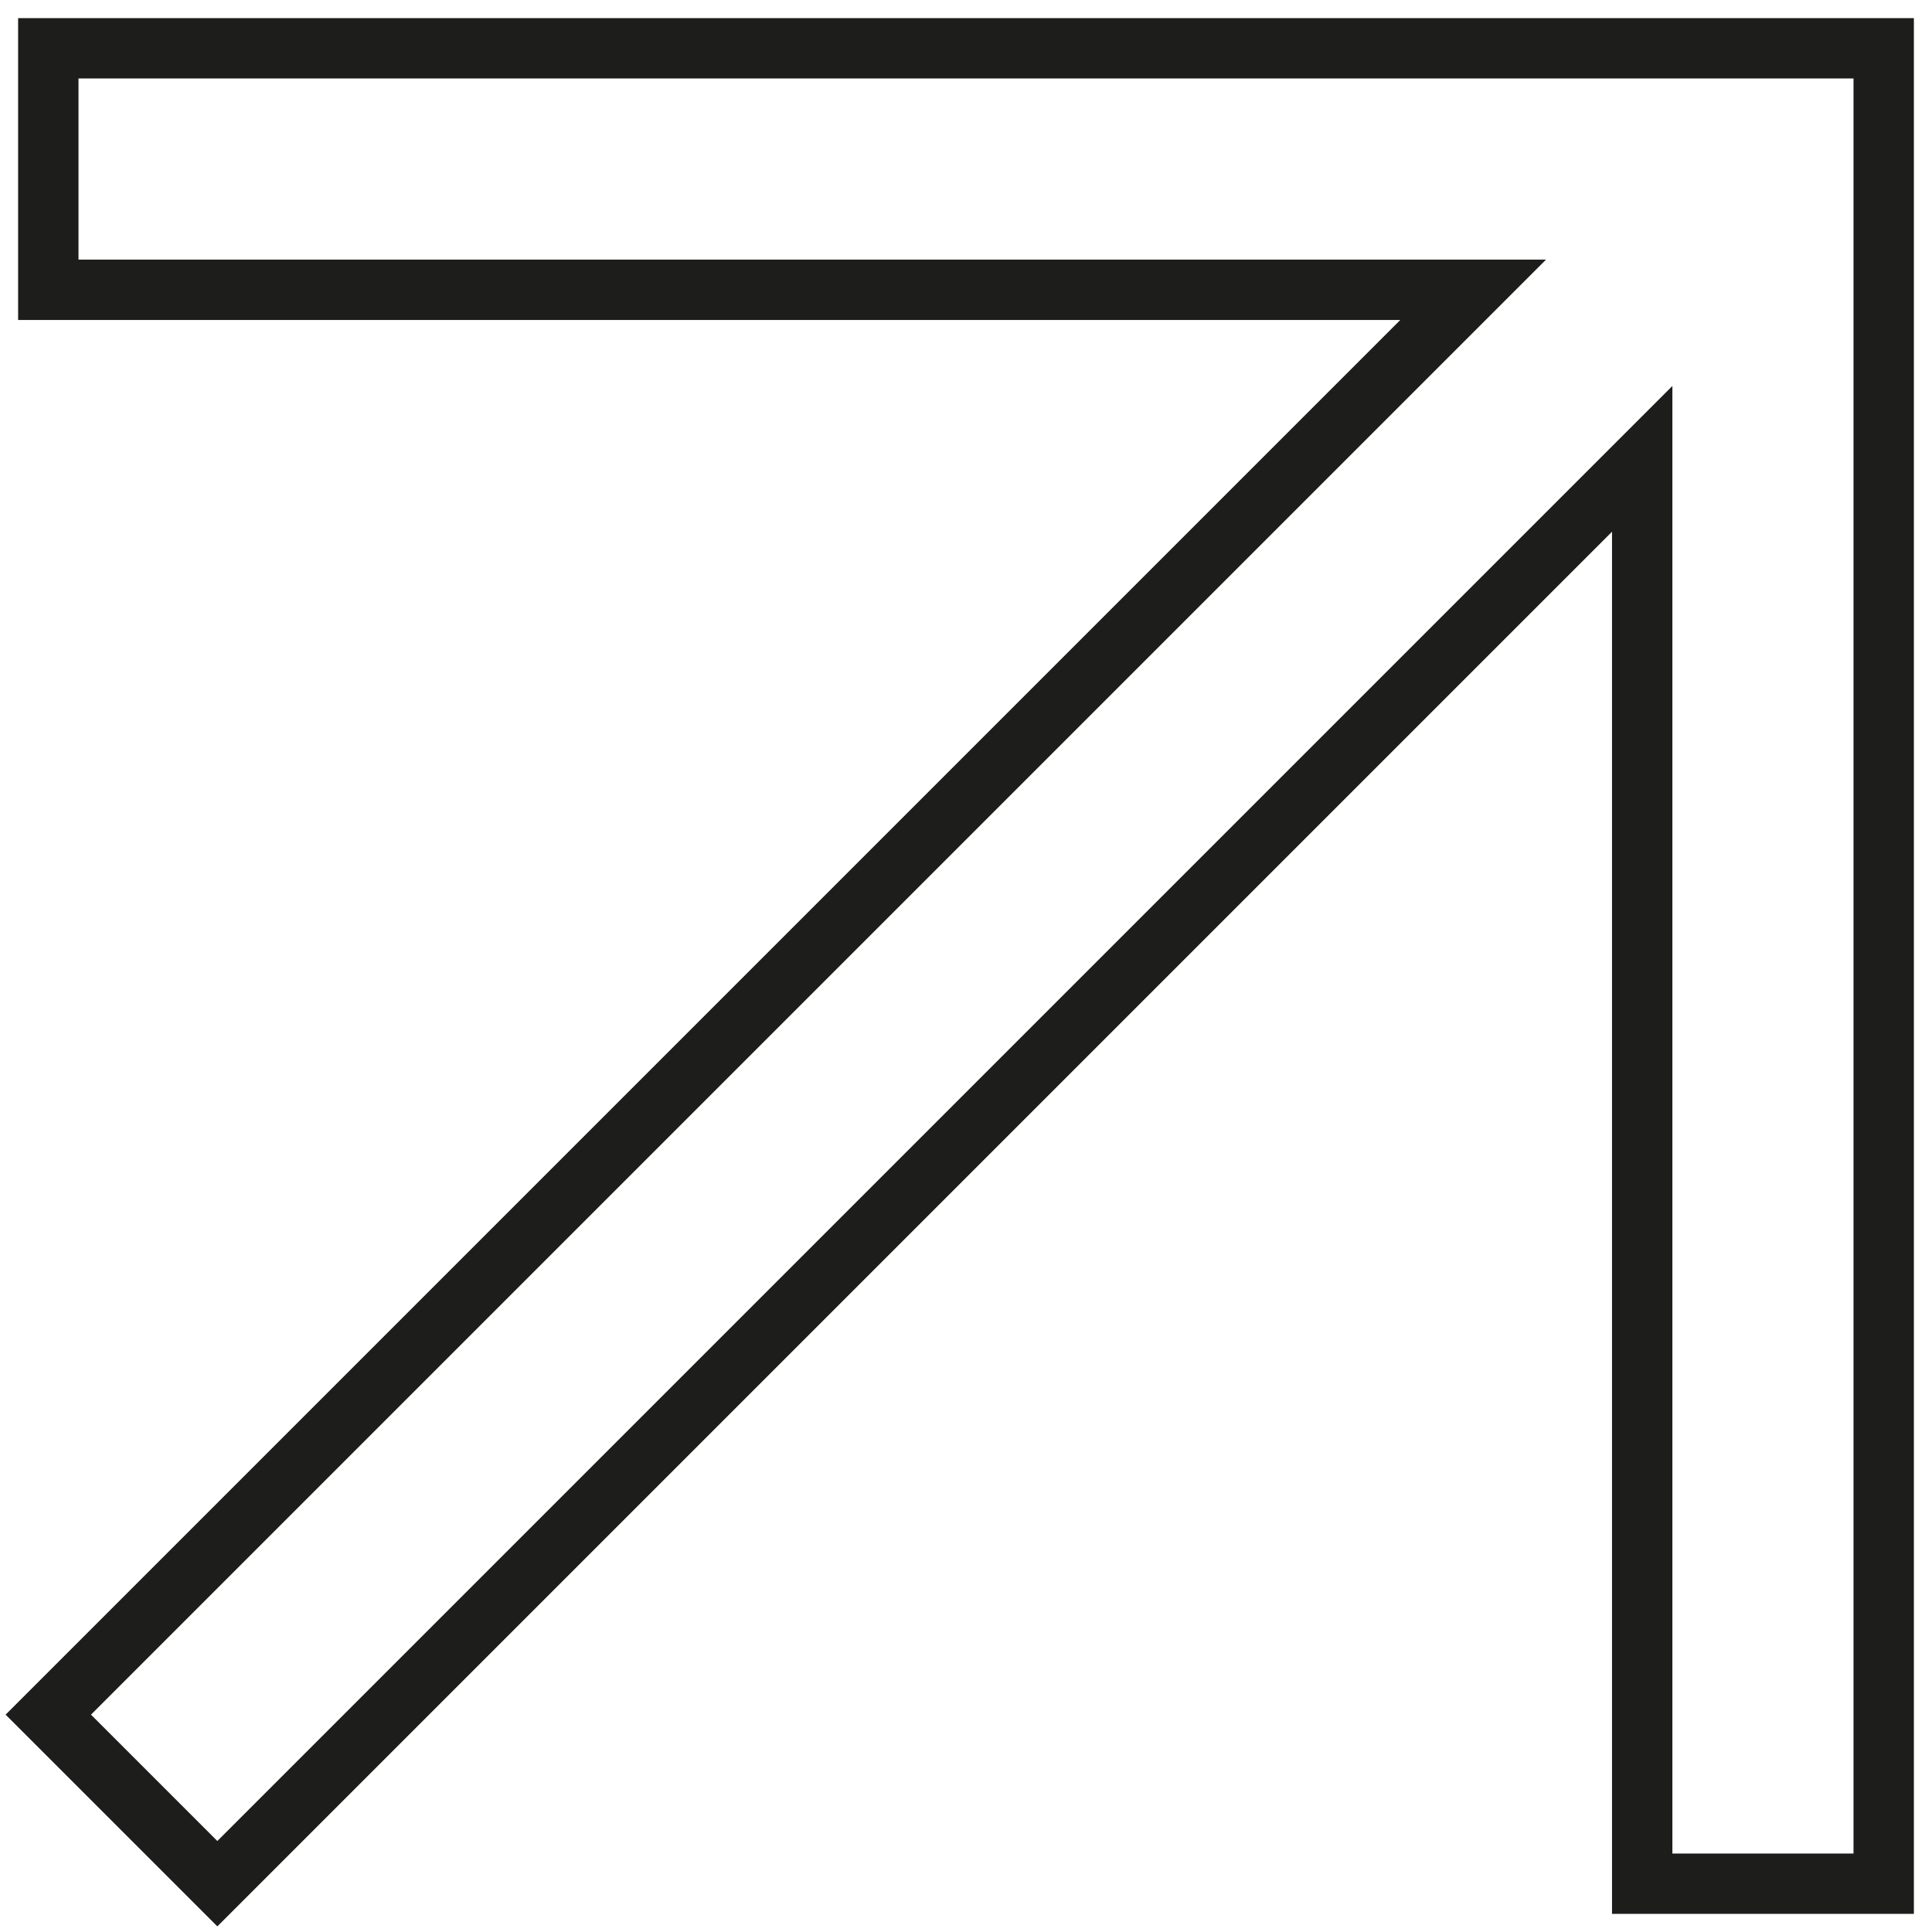 <?xml version="1.0" encoding="UTF-8"?>
<svg xmlns="http://www.w3.org/2000/svg" version="1.1" viewBox="0 0 16 16">
  <defs>
    <style>
      .cls-1 {
        fill: none;
        stroke: #1d1d1b;
        stroke-miterlimit: 10;
        stroke-width: .5px;
      }
    </style>
  </defs>
  <!-- Generator: Adobe Illustrator 28.7.1, SVG Export Plug-In . SVG Version: 1.2.0 Build 142)  -->
  <g>
    <g id="Capa_1">
      <g id="Capa_1-2" data-name="Capa_1">
        <g id="Capa_1-2">
          <polygon class="cls-1" points=".4 .4 .4 2.4 12.2 2.4 .4 14.2 1.8 15.6 13.6 3.8 13.6 15.6 15.6 15.6 15.6 .4 .4 .4"/>
        </g>
      </g>
    </g>
  </g>
</svg>